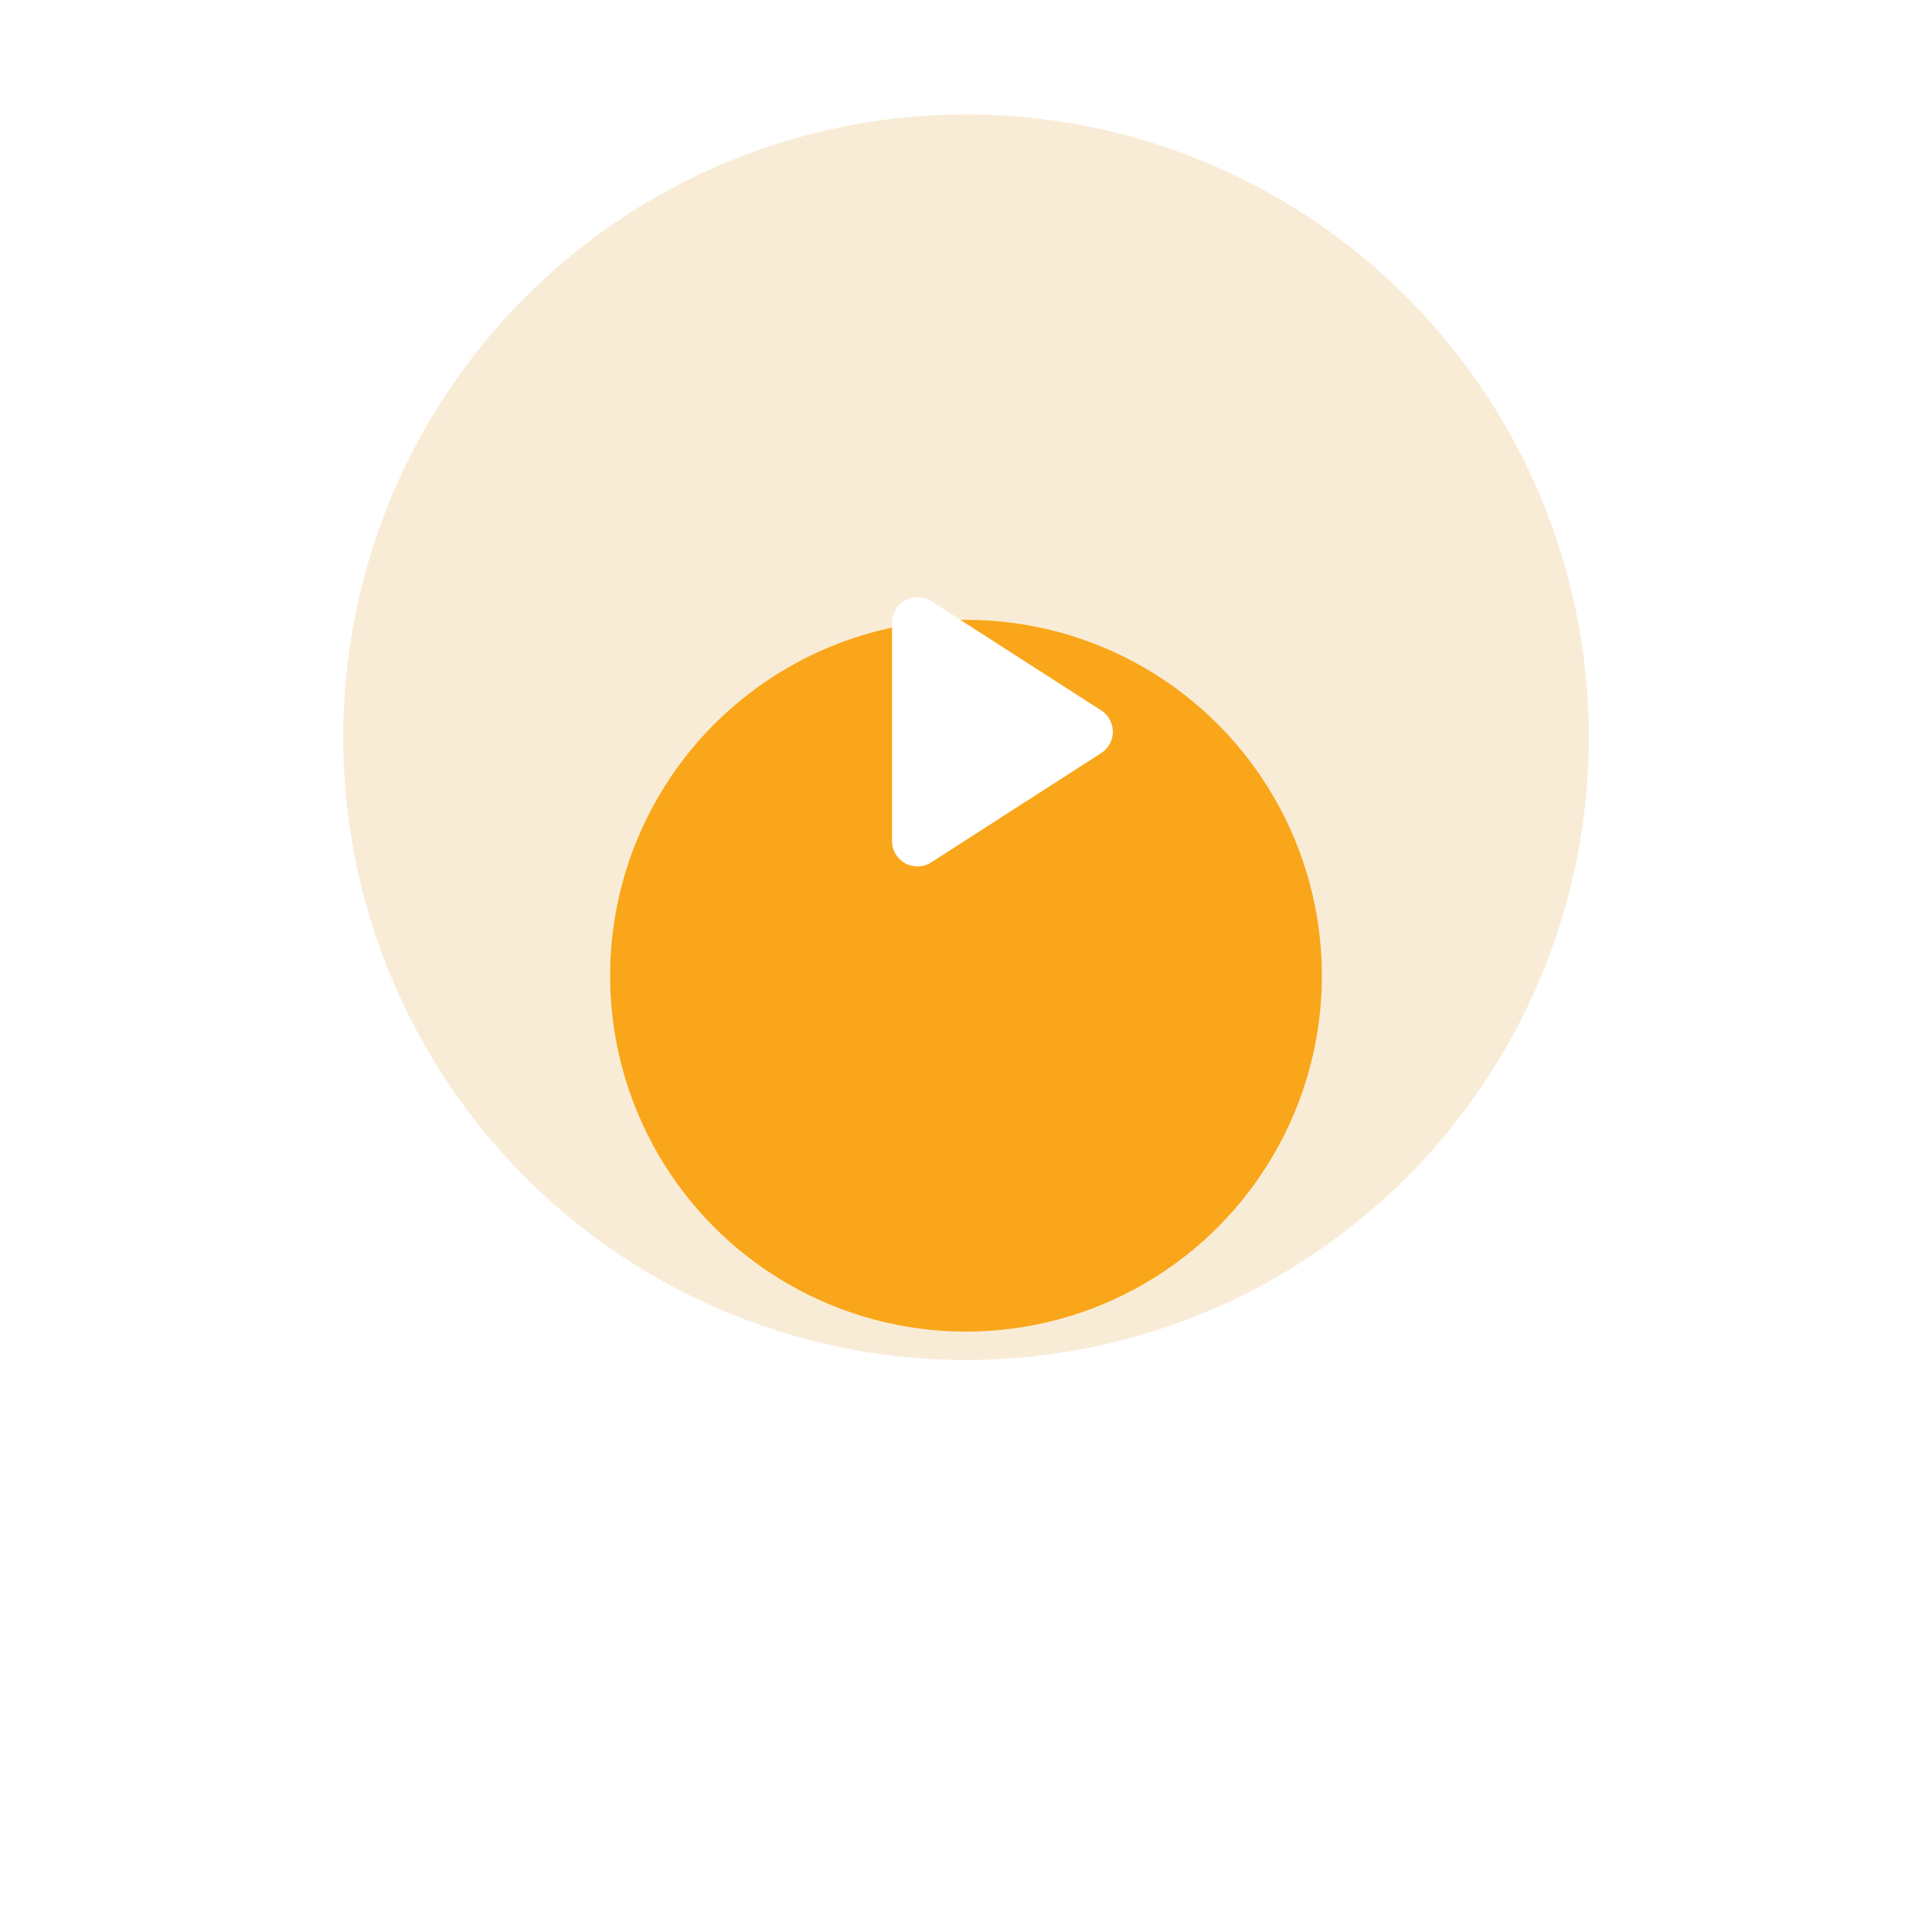 <svg width="76" height="76" viewBox="0 0 76 76" fill="none" xmlns="http://www.w3.org/2000/svg">
<circle opacity="0.3" cx="38" cy="29" r="24.5" fill="#EBBE79"/>
<g filter="url(#filter0_d_2692_2139)">
<circle cx="38" cy="29" r="14" fill="#FAA61A"/>
</g>
<g clip-path="url(#clip0_2692_2139)">
<path d="M36.09 24.488L42.775 28.785L36.09 33.083V24.488Z" fill="white" stroke="white" stroke-width="2" stroke-linecap="round" stroke-linejoin="round"/>
</g>
<defs>
<filter id="filter0_d_2692_2139" x="0.544" y="0.927" width="74.912" height="74.912" filterUnits="userSpaceOnUse" color-interpolation-filters="sRGB">
<feFlood flood-opacity="0" result="BackgroundImageFix"/>
<feColorMatrix in="SourceAlpha" type="matrix" values="0 0 0 0 0 0 0 0 0 0 0 0 0 0 0 0 0 0 127 0" result="hardAlpha"/>
<feOffset dy="9.382"/>
<feGaussianBlur stdDeviation="11.728"/>
<feColorMatrix type="matrix" values="0 0 0 0 0.146 0 0 0 0 0.172 0 0 0 0 0.442 0 0 0 0.1 0"/>
<feBlend mode="normal" in2="BackgroundImageFix" result="effect1_dropShadow_2692_2139"/>
<feBlend mode="normal" in="SourceGraphic" in2="effect1_dropShadow_2692_2139" result="shape"/>
</filter>
<clipPath id="clip0_2692_2139">
<rect width="11.46" height="11.46" fill="white" transform="translate(33.703 23.055)"/>
</clipPath>
</defs>
</svg>
